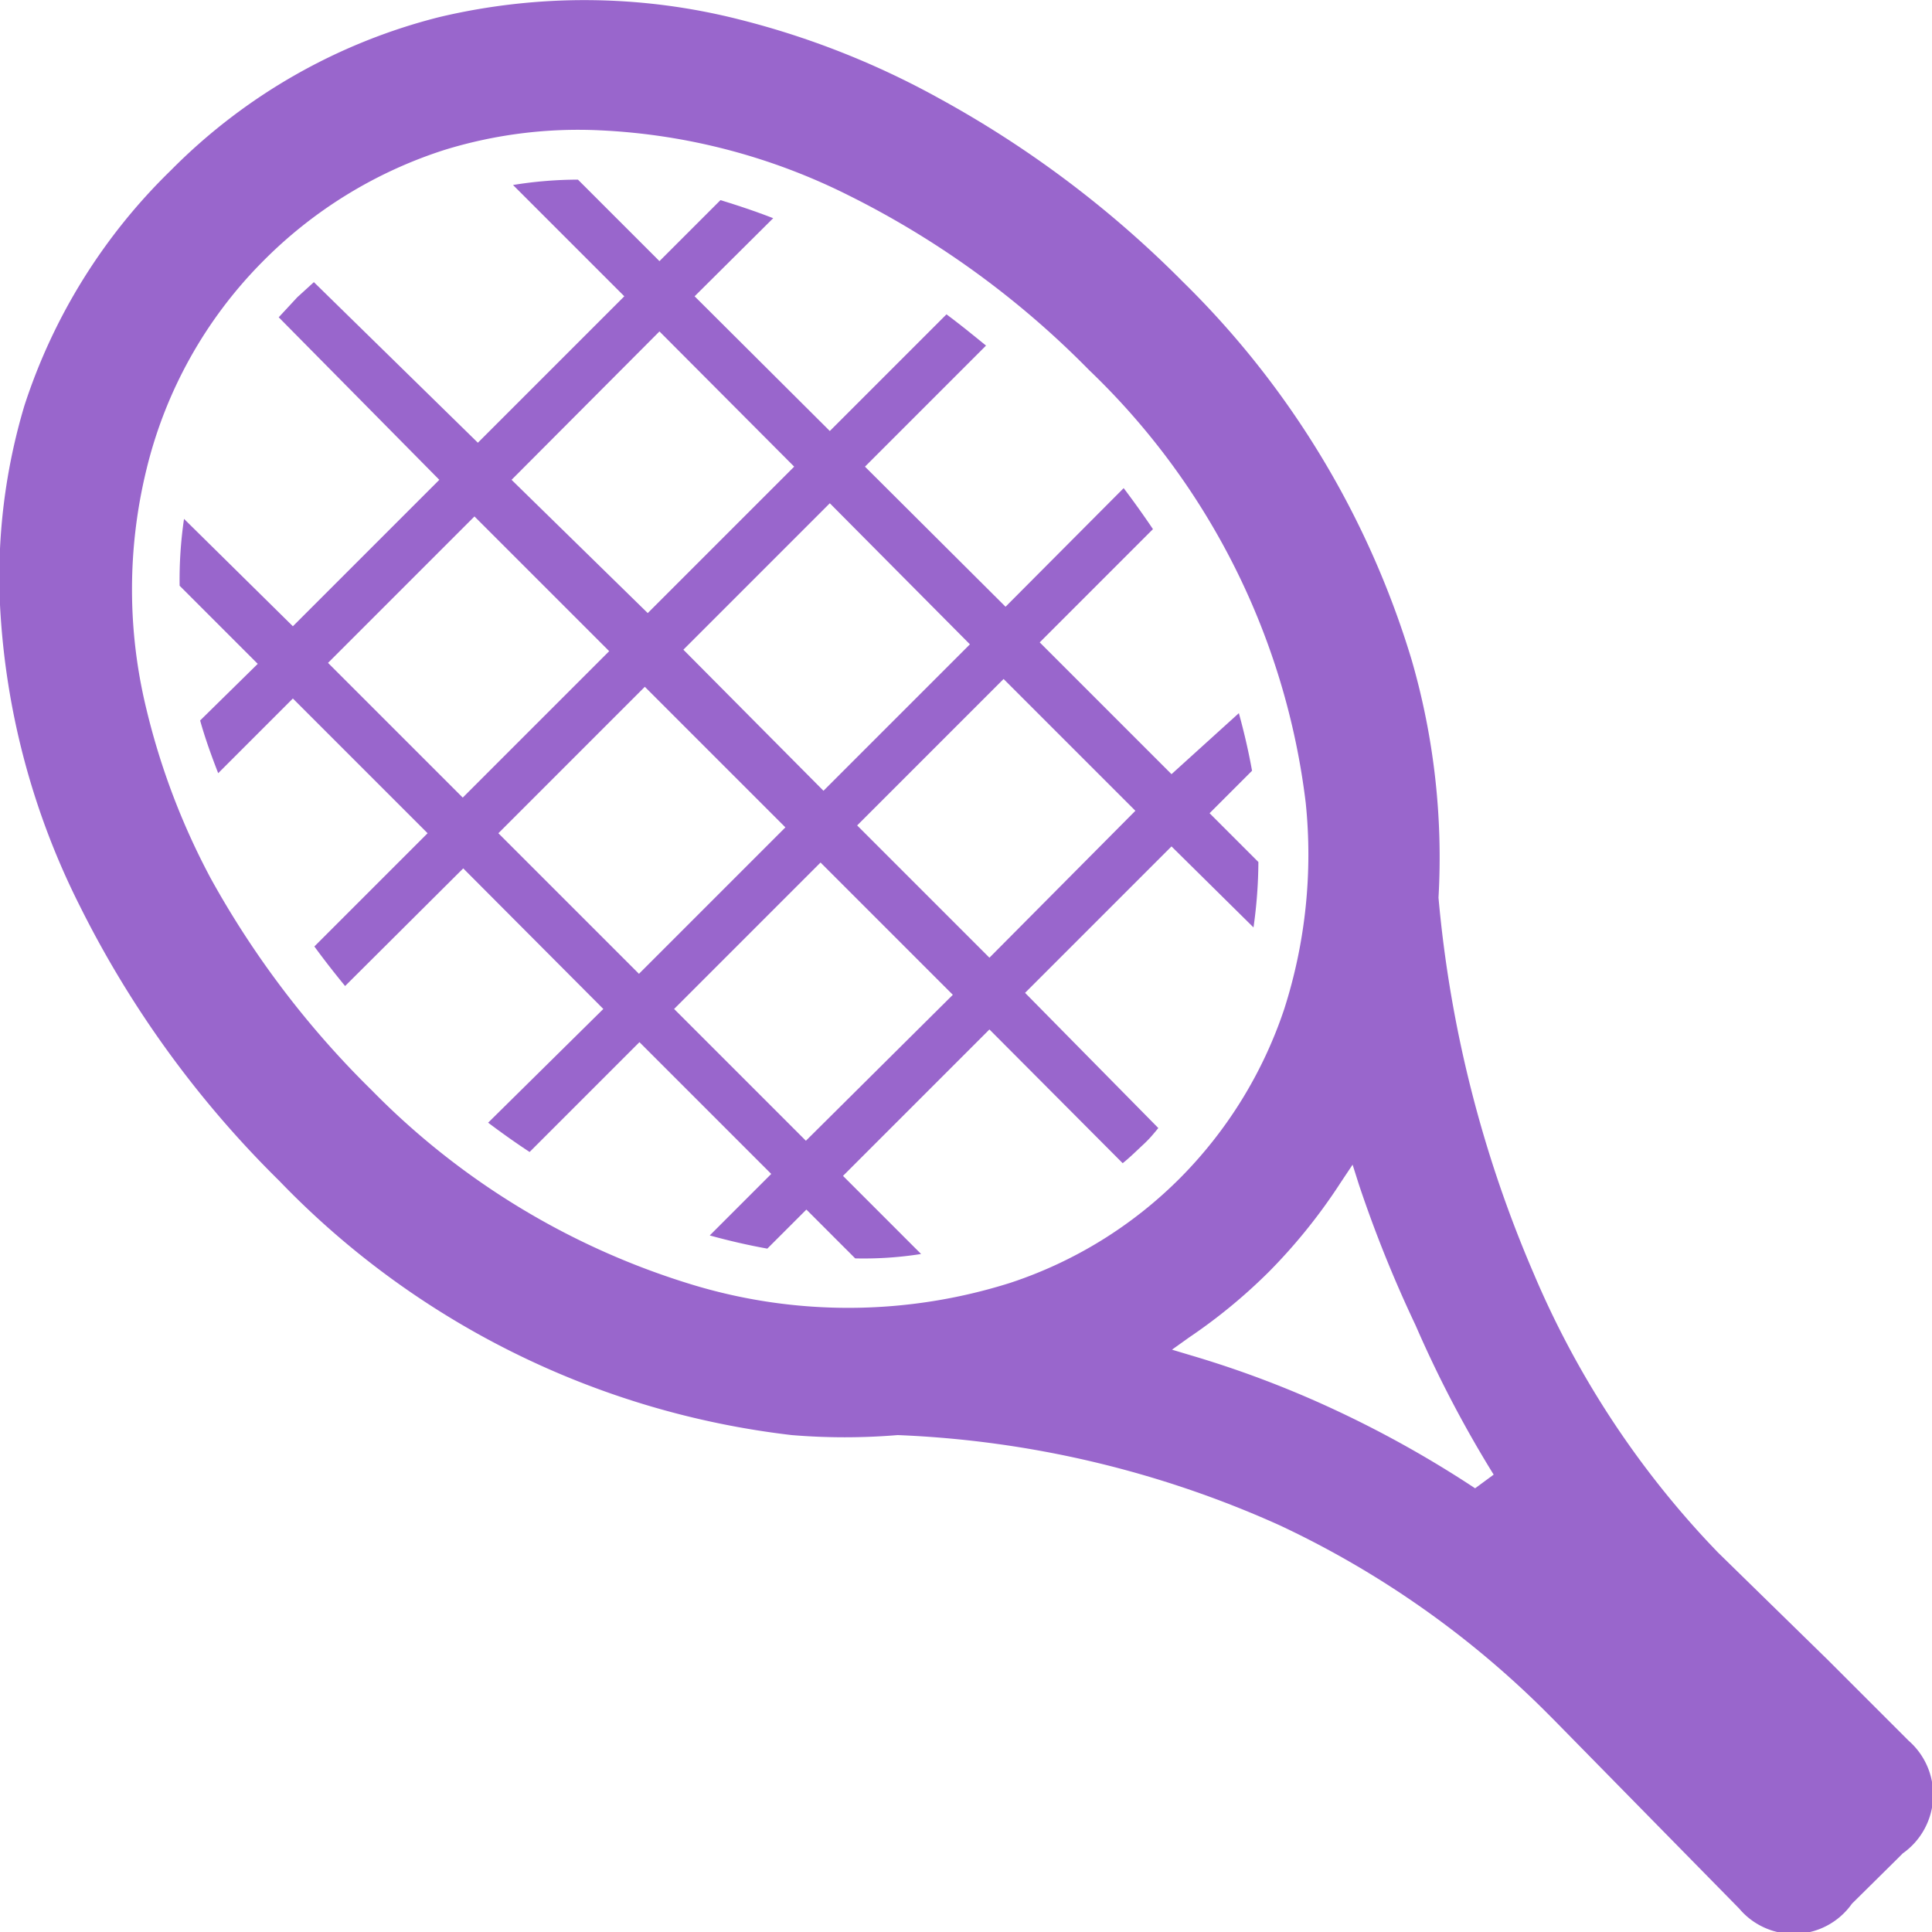 <svg xmlns="http://www.w3.org/2000/svg" viewBox="0 0 39.58 39.58"><defs><style>.cls-1{fill:#96c;}</style></defs><g id="レイヤー_2" data-name="レイヤー 2"><g id="テキスト"><path class="cls-1" d="M25.68,19a9.83,9.83,0,0,0,.1-1.34l-1-1,.87-.87c-.07-.39-.16-.78-.27-1.18L24,15.86l-2.7-2.7,2.32-2.32q-.29-.43-.6-.84L20.6,12.43,17.72,9.56,20.2,7.08c-.27-.22-.54-.44-.81-.64L17,8.83,14.23,6.07l1.61-1.6c-.36-.14-.72-.26-1.08-.37L13.51,5.35,11.84,3.68a8.33,8.33,0,0,0-1.33.11l2.28,2.28-3,3L6.43,5.78l-.34.31-.38.41L9,9.83l-3,3L3.77,10.63A8.59,8.59,0,0,0,3.68,12l1.6,1.6L4.1,14.76c.1.36.23.72.37,1.08L6,14.31l2.76,2.76L6.44,19.39q.3.41.63.81l2.42-2.41,2.87,2.88L10,23c.28.21.56.41.85.6l2.25-2.25,2.7,2.7-1.26,1.26c.4.11.79.2,1.18.27l.8-.8,1,1a7.53,7.53,0,0,0,1.35-.09l-1.6-1.6,3-3L23,23.83c.15-.12.28-.25.42-.38s.21-.22.31-.34L21,20.34l3-3Zm-5.81-5.8-3,3L14,13.31l3-3ZM13.51,6.79l2.76,2.77-3,3L10.48,9.83ZM6.72,13.58l3-3,2.76,2.76-3,3Zm3.49,3.49,3-3,2.88,2.88-3,3Zm6.3,6.3-2.7-2.7,3-3,2.71,2.71Zm3.76-3.75-2.71-2.71,3-3,2.7,2.7Z"/><path class="cls-1" d="M39.1,35.66,37.44,34l-2.25-2.2L35,31.6a18.75,18.75,0,0,1-3.58-5.51,25.06,25.06,0,0,1-1.95-7.7v0h0a14.55,14.55,0,0,0-.55-4.87,18.21,18.21,0,0,0-4.69-7.75,21.68,21.68,0,0,0-5-3.76A17,17,0,0,0,15.15.4,12.89,12.89,0,0,0,9,.35,11.78,11.78,0,0,0,3.5,3.49h0a11.81,11.81,0,0,0-3,4.82A12.24,12.24,0,0,0,0,12.39a15.42,15.42,0,0,0,1.63,6.16,21.1,21.1,0,0,0,4.09,5.64,17.35,17.35,0,0,0,10.5,5.21,13.11,13.11,0,0,0,2.17,0h0a21.08,21.08,0,0,1,7.83,1.85A19.37,19.37,0,0,1,31.6,35l.23.23L34,37.44l1.63,1.66A1.46,1.46,0,0,0,37.94,39l.89-.88h0l.15-.15A1.47,1.47,0,0,0,39.1,35.66ZM14.22,26.33a15.52,15.52,0,0,1-6.61-4A18.87,18.87,0,0,1,4.32,18,14.52,14.52,0,0,1,3,14.53a10.34,10.34,0,0,1,0-4.91A9.07,9.07,0,0,1,5.37,5.37h0a9.17,9.17,0,0,1,3.74-2.3,9.3,9.3,0,0,1,3.18-.4A12.66,12.66,0,0,1,17.38,4a18.38,18.38,0,0,1,4.93,3.58,14.71,14.71,0,0,1,4.44,8.87,10.37,10.37,0,0,1-.44,4.22,8.92,8.92,0,0,1-2.14,3.47,8.8,8.8,0,0,1-3.47,2.14A11,11,0,0,1,14.22,26.33Zm16,4.16a22.31,22.31,0,0,0-2.9-1.62,21.05,21.05,0,0,0-2.91-1.1l-.4-.12.35-.25a11.22,11.22,0,0,0,1.64-1.35,11.44,11.44,0,0,0,1.47-1.83l.24-.36.13.41A25.86,25.86,0,0,0,29,27.15a23.89,23.89,0,0,0,1.6,3.06Z"/></g></g></svg>